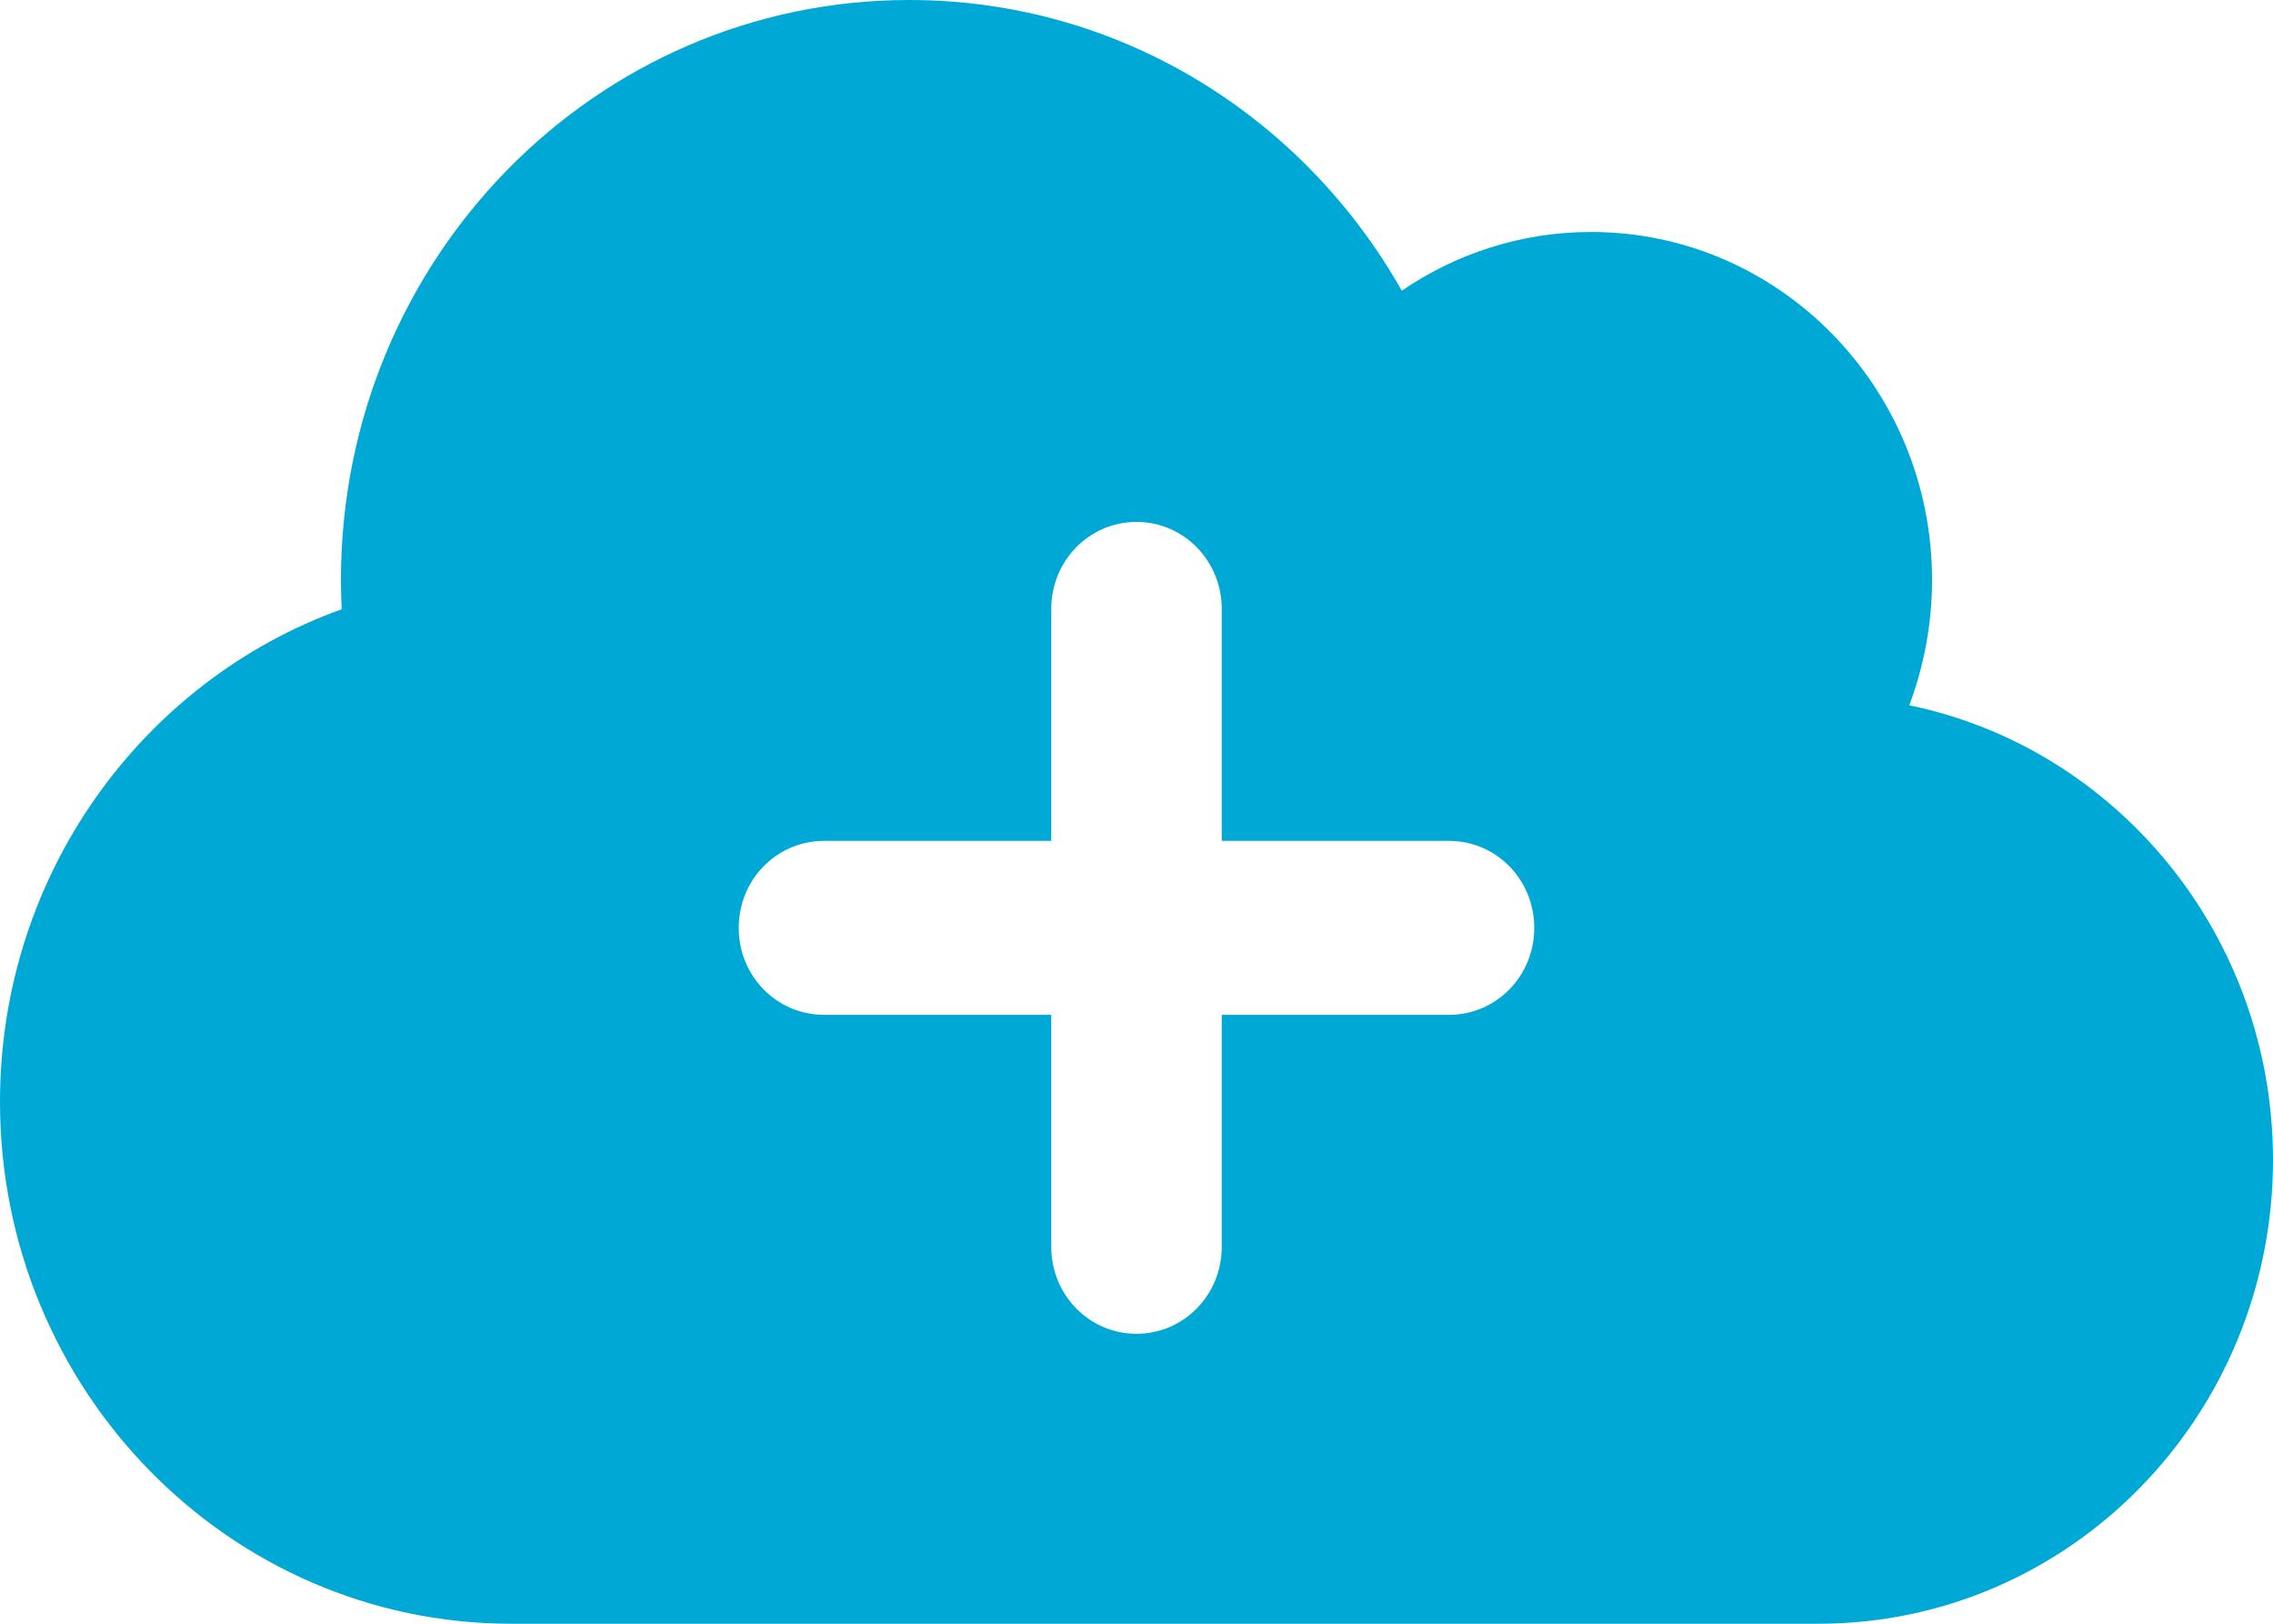 <svg width="42" height="30" viewBox="0 0 42 30" fill="none" xmlns="http://www.w3.org/2000/svg">
<path d="M9.45 30C4.233 30 0 25.681 0 20.357C0 16.152 2.638 12.576 6.313 11.257C6.307 11.076 6.3 10.895 6.3 10.714C6.3 4.795 10.999 0 16.8 0C20.692 0 24.084 2.156 25.902 5.371C26.9 4.688 28.107 4.286 29.4 4.286C32.878 4.286 35.7 7.165 35.7 10.714C35.7 11.531 35.549 12.308 35.28 13.031C39.112 13.821 42 17.284 42 21.429C42 26.163 38.24 30 33.6 30H9.45ZM19.425 23.036C19.425 23.926 20.127 24.643 21 24.643C21.873 24.643 22.575 23.926 22.575 23.036V18.75H26.775C27.648 18.75 28.35 18.034 28.35 17.143C28.35 16.252 27.648 15.536 26.775 15.536H22.575V11.25C22.575 10.359 21.873 9.643 21 9.643C20.127 9.643 19.425 10.359 19.425 11.25V15.536H15.225C14.352 15.536 13.65 16.252 13.65 17.143C13.65 18.034 14.352 18.75 15.225 18.75H19.425V23.036Z" fill="#00A8D6"/>
</svg>
